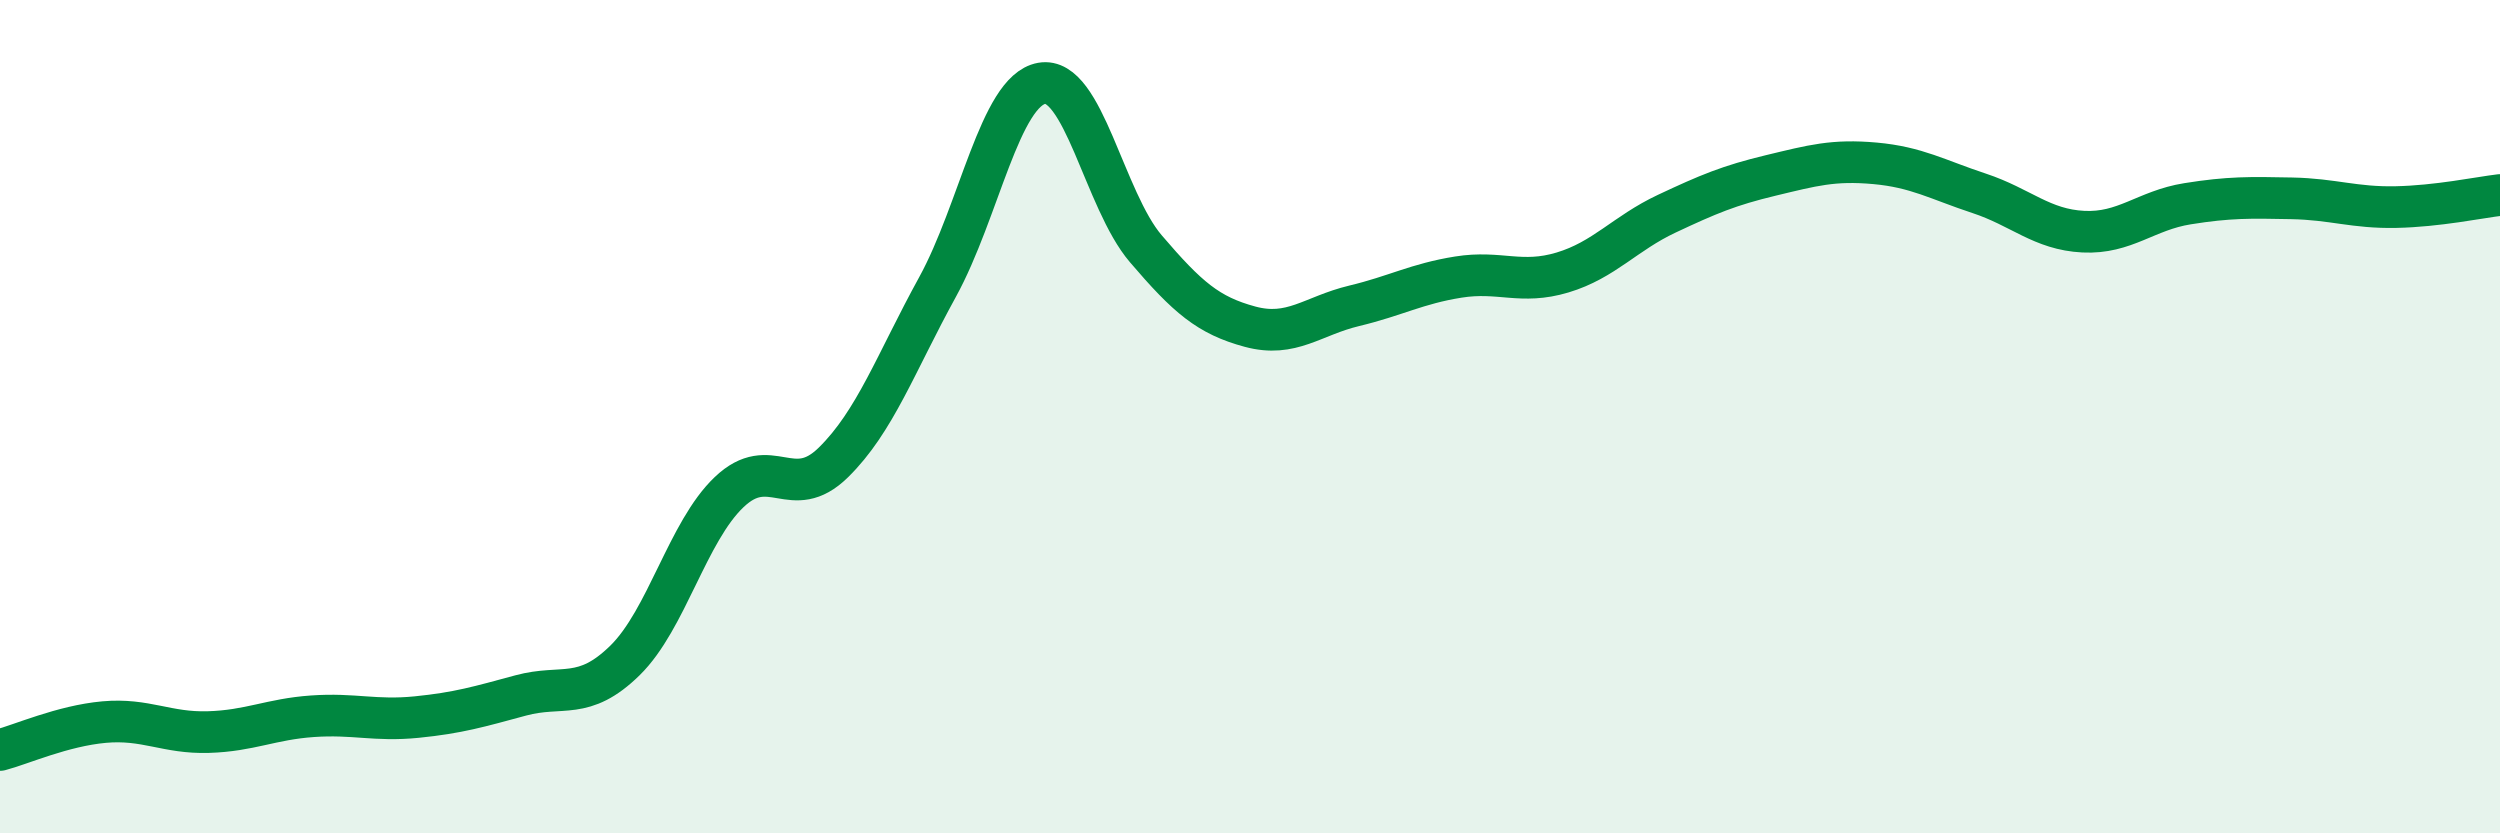 
    <svg width="60" height="20" viewBox="0 0 60 20" xmlns="http://www.w3.org/2000/svg">
      <path
        d="M 0,18 C 0.5,17.87 1.5,17.42 2.5,17.33 C 3.5,17.24 4,17.6 5,17.57 C 6,17.54 6.5,17.26 7.5,17.19 C 8.5,17.12 9,17.31 10,17.21 C 11,17.11 11.5,16.96 12.5,16.69 C 13.5,16.42 14,16.83 15,15.85 C 16,14.87 16.5,12.76 17.5,11.81 C 18.5,10.86 19,12.08 20,11.1 C 21,10.12 21.5,8.71 22.5,6.89 C 23.5,5.07 24,2.18 25,2 C 26,1.82 26.5,4.8 27.5,5.97 C 28.5,7.14 29,7.57 30,7.84 C 31,8.11 31.5,7.58 32.5,7.34 C 33.5,7.1 34,6.81 35,6.65 C 36,6.49 36.5,6.84 37.5,6.54 C 38.5,6.24 39,5.6 40,5.13 C 41,4.66 41.5,4.45 42.5,4.21 C 43.5,3.97 44,3.83 45,3.92 C 46,4.01 46.5,4.31 47.5,4.64 C 48.5,4.97 49,5.51 50,5.56 C 51,5.61 51.5,5.05 52.5,4.89 C 53.5,4.73 54,4.74 55,4.76 C 56,4.78 56.5,4.99 57.5,4.97 C 58.5,4.95 59.5,4.74 60,4.68L60 20L0 20Z"
        fill="#008740"
        opacity="0.1"
        stroke-linecap="round"
        stroke-linejoin="round"
      />
      <path
        d="M 0,18 C 0.5,17.87 1.5,17.42 2.5,17.33 C 3.5,17.24 4,17.6 5,17.57 C 6,17.54 6.5,17.26 7.5,17.19 C 8.5,17.12 9,17.31 10,17.21 C 11,17.11 11.5,16.96 12.5,16.69 C 13.5,16.42 14,16.83 15,15.85 C 16,14.87 16.5,12.76 17.5,11.81 C 18.5,10.86 19,12.08 20,11.1 C 21,10.12 21.5,8.71 22.5,6.89 C 23.5,5.07 24,2.18 25,2 C 26,1.82 26.5,4.8 27.5,5.97 C 28.5,7.14 29,7.57 30,7.84 C 31,8.11 31.5,7.58 32.5,7.34 C 33.5,7.1 34,6.81 35,6.65 C 36,6.49 36.5,6.84 37.5,6.54 C 38.5,6.24 39,5.6 40,5.13 C 41,4.66 41.5,4.45 42.5,4.21 C 43.5,3.97 44,3.83 45,3.92 C 46,4.01 46.5,4.31 47.5,4.64 C 48.5,4.97 49,5.51 50,5.56 C 51,5.61 51.5,5.05 52.5,4.89 C 53.5,4.73 54,4.74 55,4.76 C 56,4.78 56.5,4.99 57.5,4.97 C 58.5,4.95 59.5,4.74 60,4.68"
        stroke="#008740"
        stroke-width="1"
        fill="none"
        stroke-linecap="round"
        stroke-linejoin="round"
      />
    </svg>
  